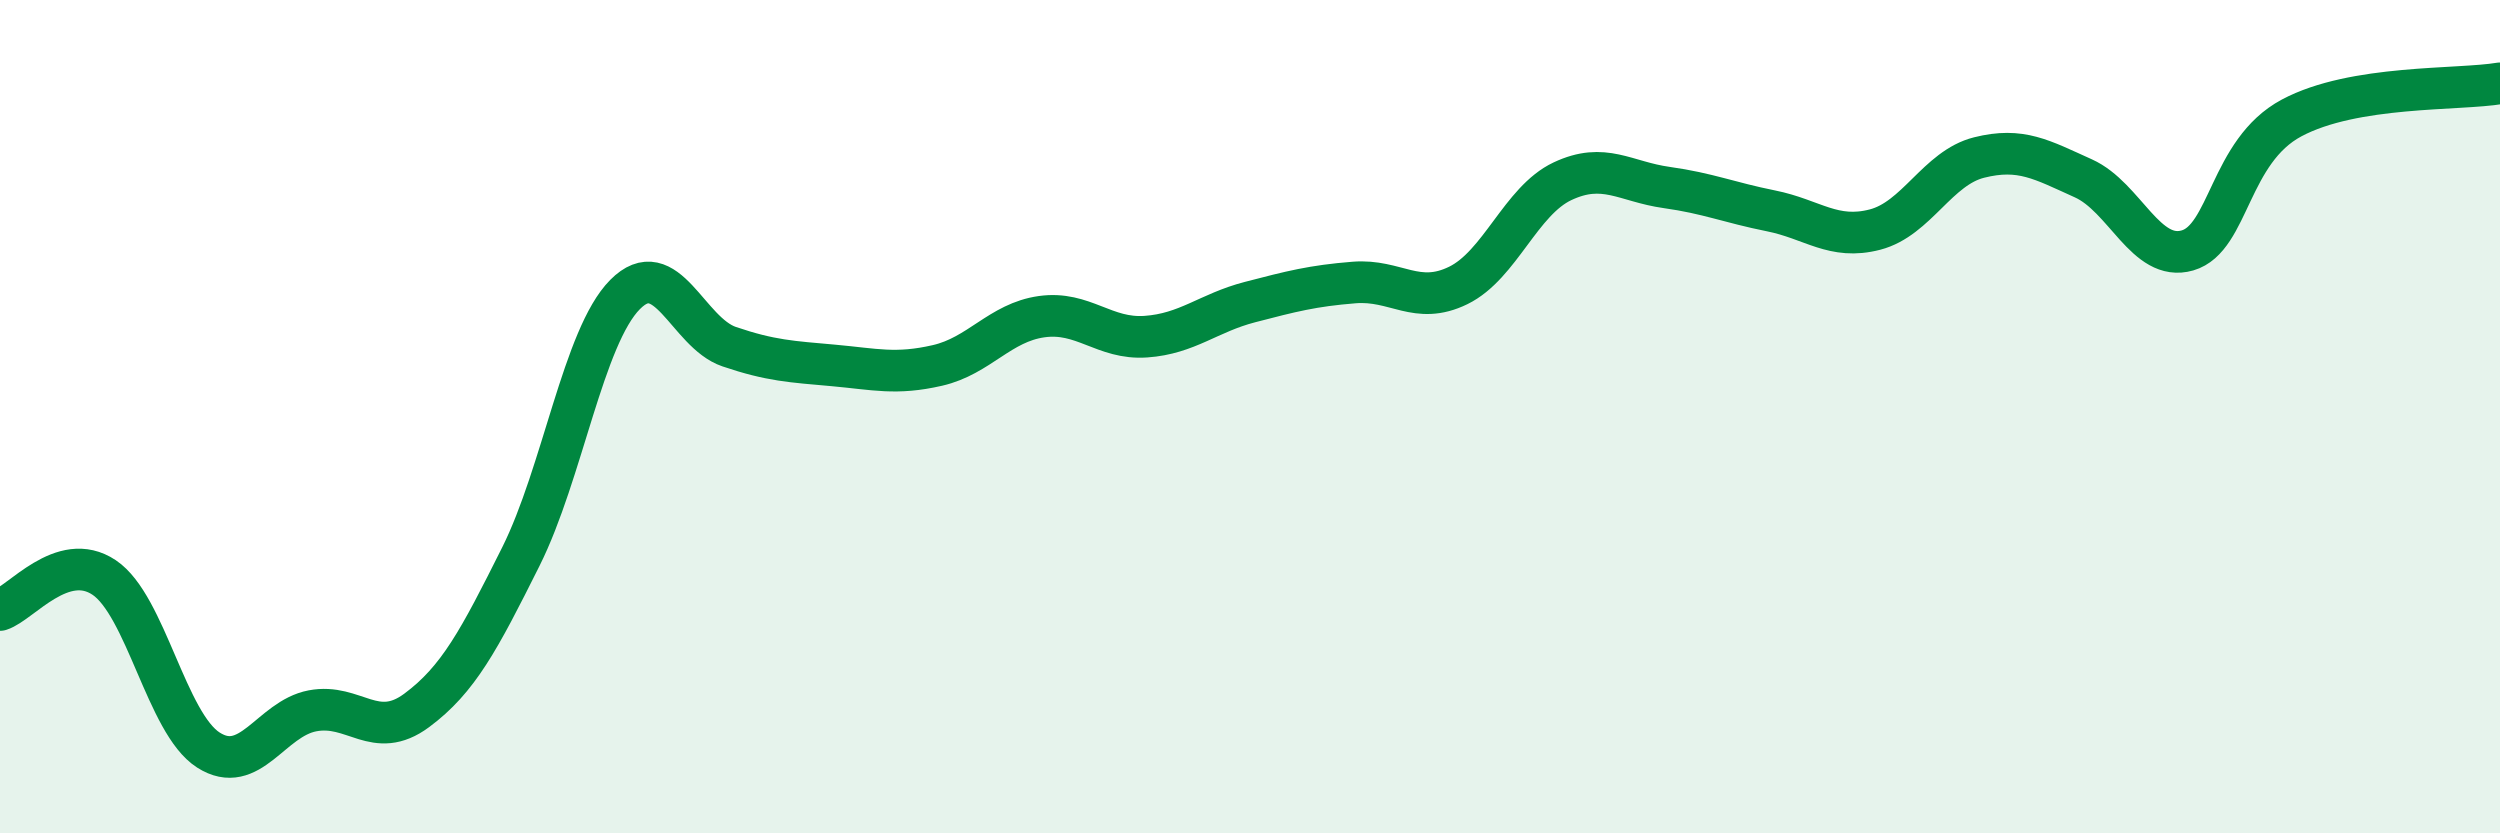
    <svg width="60" height="20" viewBox="0 0 60 20" xmlns="http://www.w3.org/2000/svg">
      <path
        d="M 0,14.64 C 0.5,14.48 1.5,13.19 2.5,13.86 C 3.5,14.53 4,17.36 5,18 C 6,18.64 6.5,17.25 7.5,17.06 C 8.5,16.87 9,17.79 10,17.05 C 11,16.31 11.5,15.36 12.5,13.36 C 13.5,11.36 14,8.08 15,7.07 C 16,6.06 16.5,7.98 17.5,8.32 C 18.5,8.66 19,8.68 20,8.77 C 21,8.86 21.5,9 22.5,8.77 C 23.5,8.54 24,7.74 25,7.6 C 26,7.46 26.5,8.15 27.5,8.08 C 28.5,8.01 29,7.51 30,7.25 C 31,6.99 31.5,6.86 32.5,6.78 C 33.5,6.7 34,7.34 35,6.85 C 36,6.36 36.5,4.82 37.5,4.35 C 38.5,3.88 39,4.36 40,4.5 C 41,4.64 41.5,4.86 42.5,5.06 C 43.5,5.26 44,5.77 45,5.51 C 46,5.25 46.5,4.03 47.5,3.78 C 48.5,3.53 49,3.83 50,4.28 C 51,4.73 51.5,6.3 52.5,6.01 C 53.5,5.72 53.5,3.63 55,2.83 C 56.5,2.03 59,2.17 60,2L60 20L0 20Z"
        fill="#008740"
        opacity="0.1"
        stroke-linecap="round"
        stroke-linejoin="round"
      />
      <path
        d="M 0,14.64 C 0.5,14.48 1.5,13.19 2.5,13.86 C 3.5,14.53 4,17.36 5,18 C 6,18.64 6.5,17.25 7.5,17.06 C 8.5,16.87 9,17.79 10,17.05 C 11,16.31 11.5,15.36 12.5,13.36 C 13.5,11.36 14,8.08 15,7.07 C 16,6.06 16.5,7.98 17.5,8.32 C 18.5,8.66 19,8.68 20,8.77 C 21,8.86 21.5,9 22.5,8.77 C 23.5,8.54 24,7.74 25,7.6 C 26,7.46 26.5,8.15 27.5,8.08 C 28.5,8.01 29,7.51 30,7.25 C 31,6.99 31.5,6.86 32.5,6.78 C 33.5,6.7 34,7.34 35,6.85 C 36,6.36 36.5,4.82 37.5,4.35 C 38.5,3.88 39,4.36 40,4.5 C 41,4.64 41.5,4.86 42.5,5.06 C 43.5,5.26 44,5.77 45,5.51 C 46,5.25 46.5,4.03 47.5,3.78 C 48.5,3.53 49,3.83 50,4.28 C 51,4.73 51.5,6.3 52.5,6.01 C 53.5,5.72 53.5,3.63 55,2.83 C 56.5,2.03 59,2.17 60,2"
        stroke="#008740"
        stroke-width="1"
        fill="none"
        stroke-linecap="round"
        stroke-linejoin="round"
      />
    </svg>
  